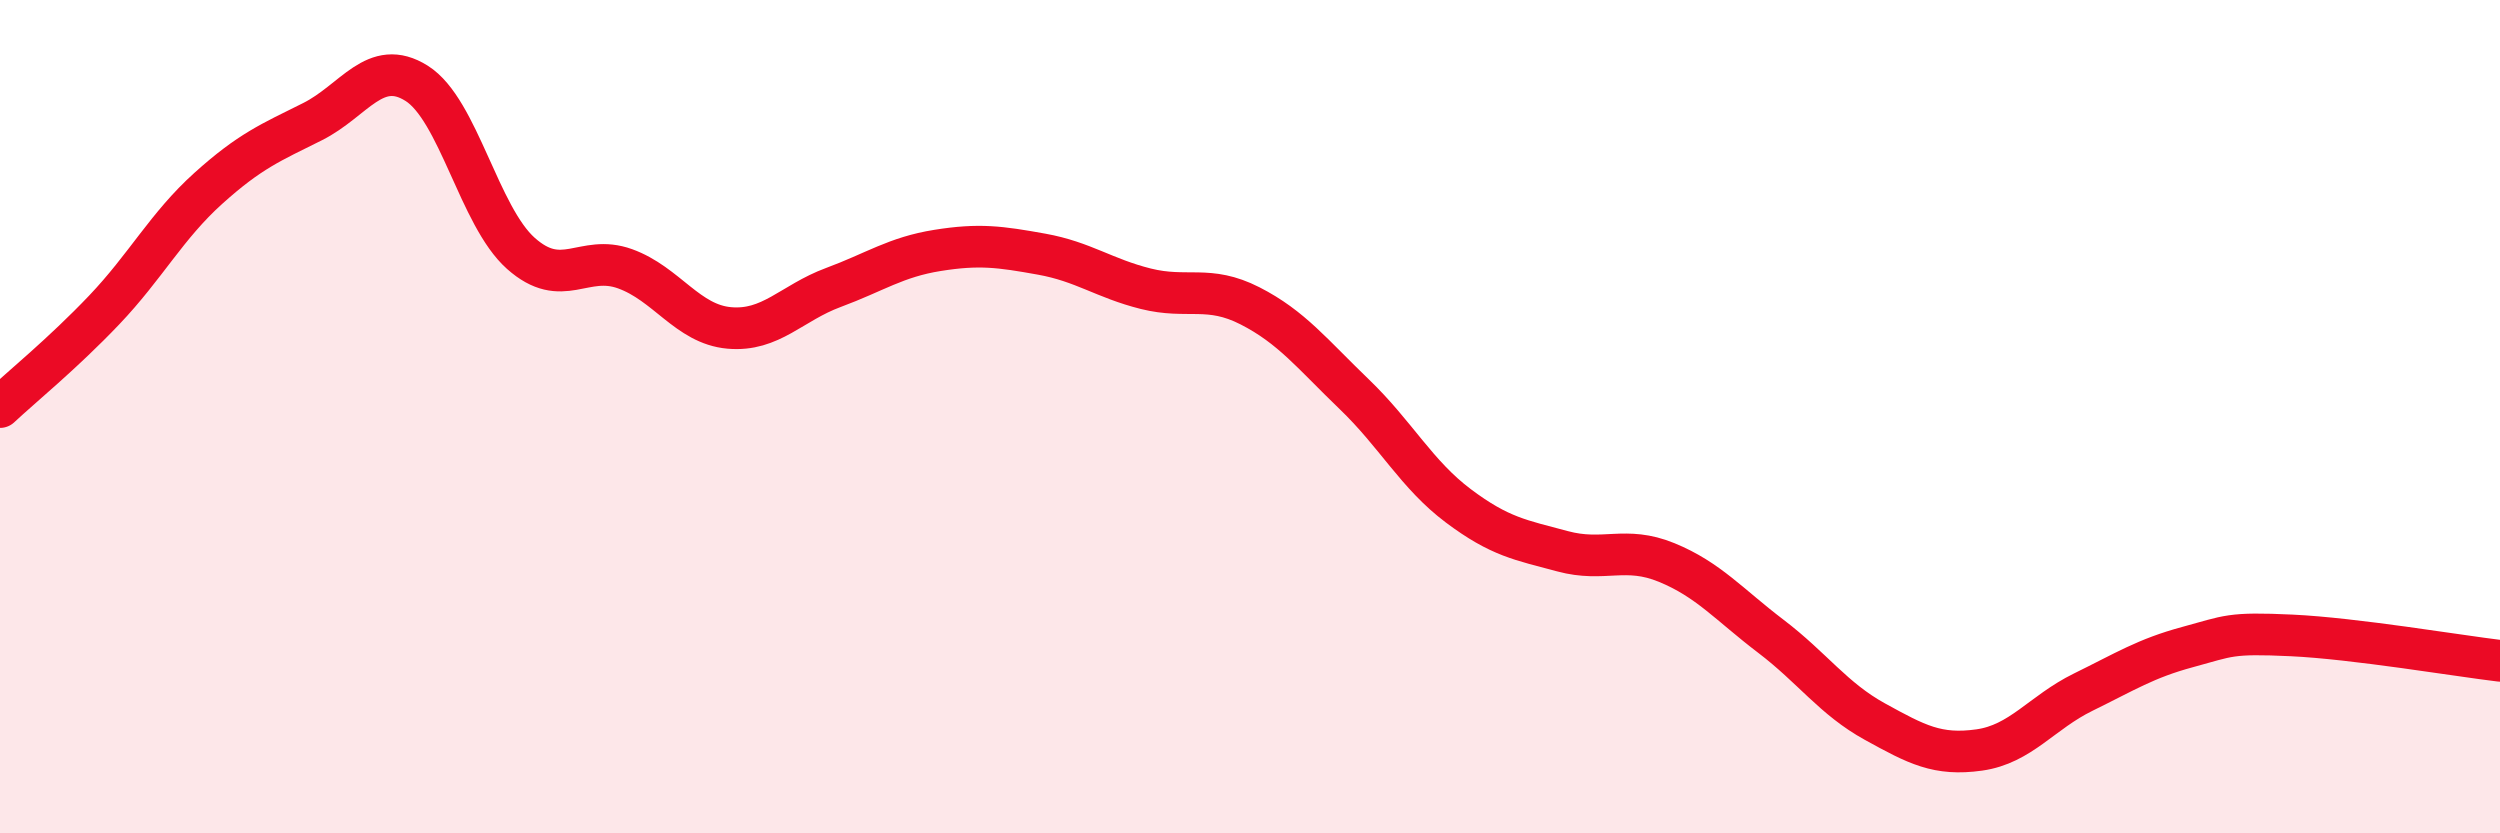
    <svg width="60" height="20" viewBox="0 0 60 20" xmlns="http://www.w3.org/2000/svg">
      <path
        d="M 0,9.77 C 0.5,9.3 1.5,8.49 2.5,7.44 C 3.5,6.39 4,5.42 5,4.52 C 6,3.62 6.5,3.42 7.5,2.92 C 8.5,2.42 9,1.37 10,2 C 11,2.63 11.5,5.19 12.5,6.08 C 13.5,6.97 14,6.09 15,6.45 C 16,6.81 16.5,7.78 17.5,7.87 C 18.5,7.96 19,7.27 20,6.9 C 21,6.53 21.5,6.17 22.5,6.01 C 23.5,5.85 24,5.92 25,6.1 C 26,6.28 26.5,6.68 27.5,6.93 C 28.5,7.18 29,6.83 30,7.34 C 31,7.85 31.5,8.5 32.5,9.46 C 33.5,10.42 34,11.39 35,12.14 C 36,12.89 36.5,12.96 37.5,13.23 C 38.5,13.5 39,13.09 40,13.5 C 41,13.91 41.5,14.51 42.5,15.27 C 43.5,16.03 44,16.77 45,17.32 C 46,17.87 46.5,18.14 47.5,18 C 48.5,17.86 49,17.1 50,16.61 C 51,16.12 51.5,15.8 52.5,15.53 C 53.5,15.26 53.5,15.18 55,15.25 C 56.5,15.32 59,15.74 60,15.86L60 20L0 20Z"
        fill="#EB0A25"
        opacity="0.1"
        stroke-linecap="round"
        stroke-linejoin="round"
      />
      <path
        d="M 0,9.77 C 0.5,9.3 1.5,8.49 2.5,7.44 C 3.5,6.39 4,5.42 5,4.52 C 6,3.62 6.5,3.42 7.5,2.92 C 8.5,2.42 9,1.37 10,2 C 11,2.63 11.5,5.19 12.5,6.08 C 13.5,6.97 14,6.09 15,6.45 C 16,6.81 16.5,7.78 17.5,7.87 C 18.5,7.96 19,7.27 20,6.9 C 21,6.53 21.5,6.17 22.5,6.01 C 23.5,5.85 24,5.92 25,6.1 C 26,6.28 26.5,6.68 27.5,6.93 C 28.5,7.18 29,6.83 30,7.34 C 31,7.85 31.5,8.5 32.5,9.46 C 33.5,10.42 34,11.39 35,12.14 C 36,12.89 36.5,12.96 37.5,13.23 C 38.5,13.5 39,13.09 40,13.5 C 41,13.91 41.5,14.51 42.5,15.27 C 43.5,16.03 44,16.77 45,17.32 C 46,17.87 46.5,18.14 47.5,18 C 48.5,17.86 49,17.1 50,16.61 C 51,16.12 51.5,15.8 52.5,15.53 C 53.5,15.26 53.5,15.18 55,15.25 C 56.5,15.32 59,15.74 60,15.86"
        stroke="#EB0A25"
        stroke-width="1"
        fill="none"
        stroke-linecap="round"
        stroke-linejoin="round"
      />
    </svg>
  